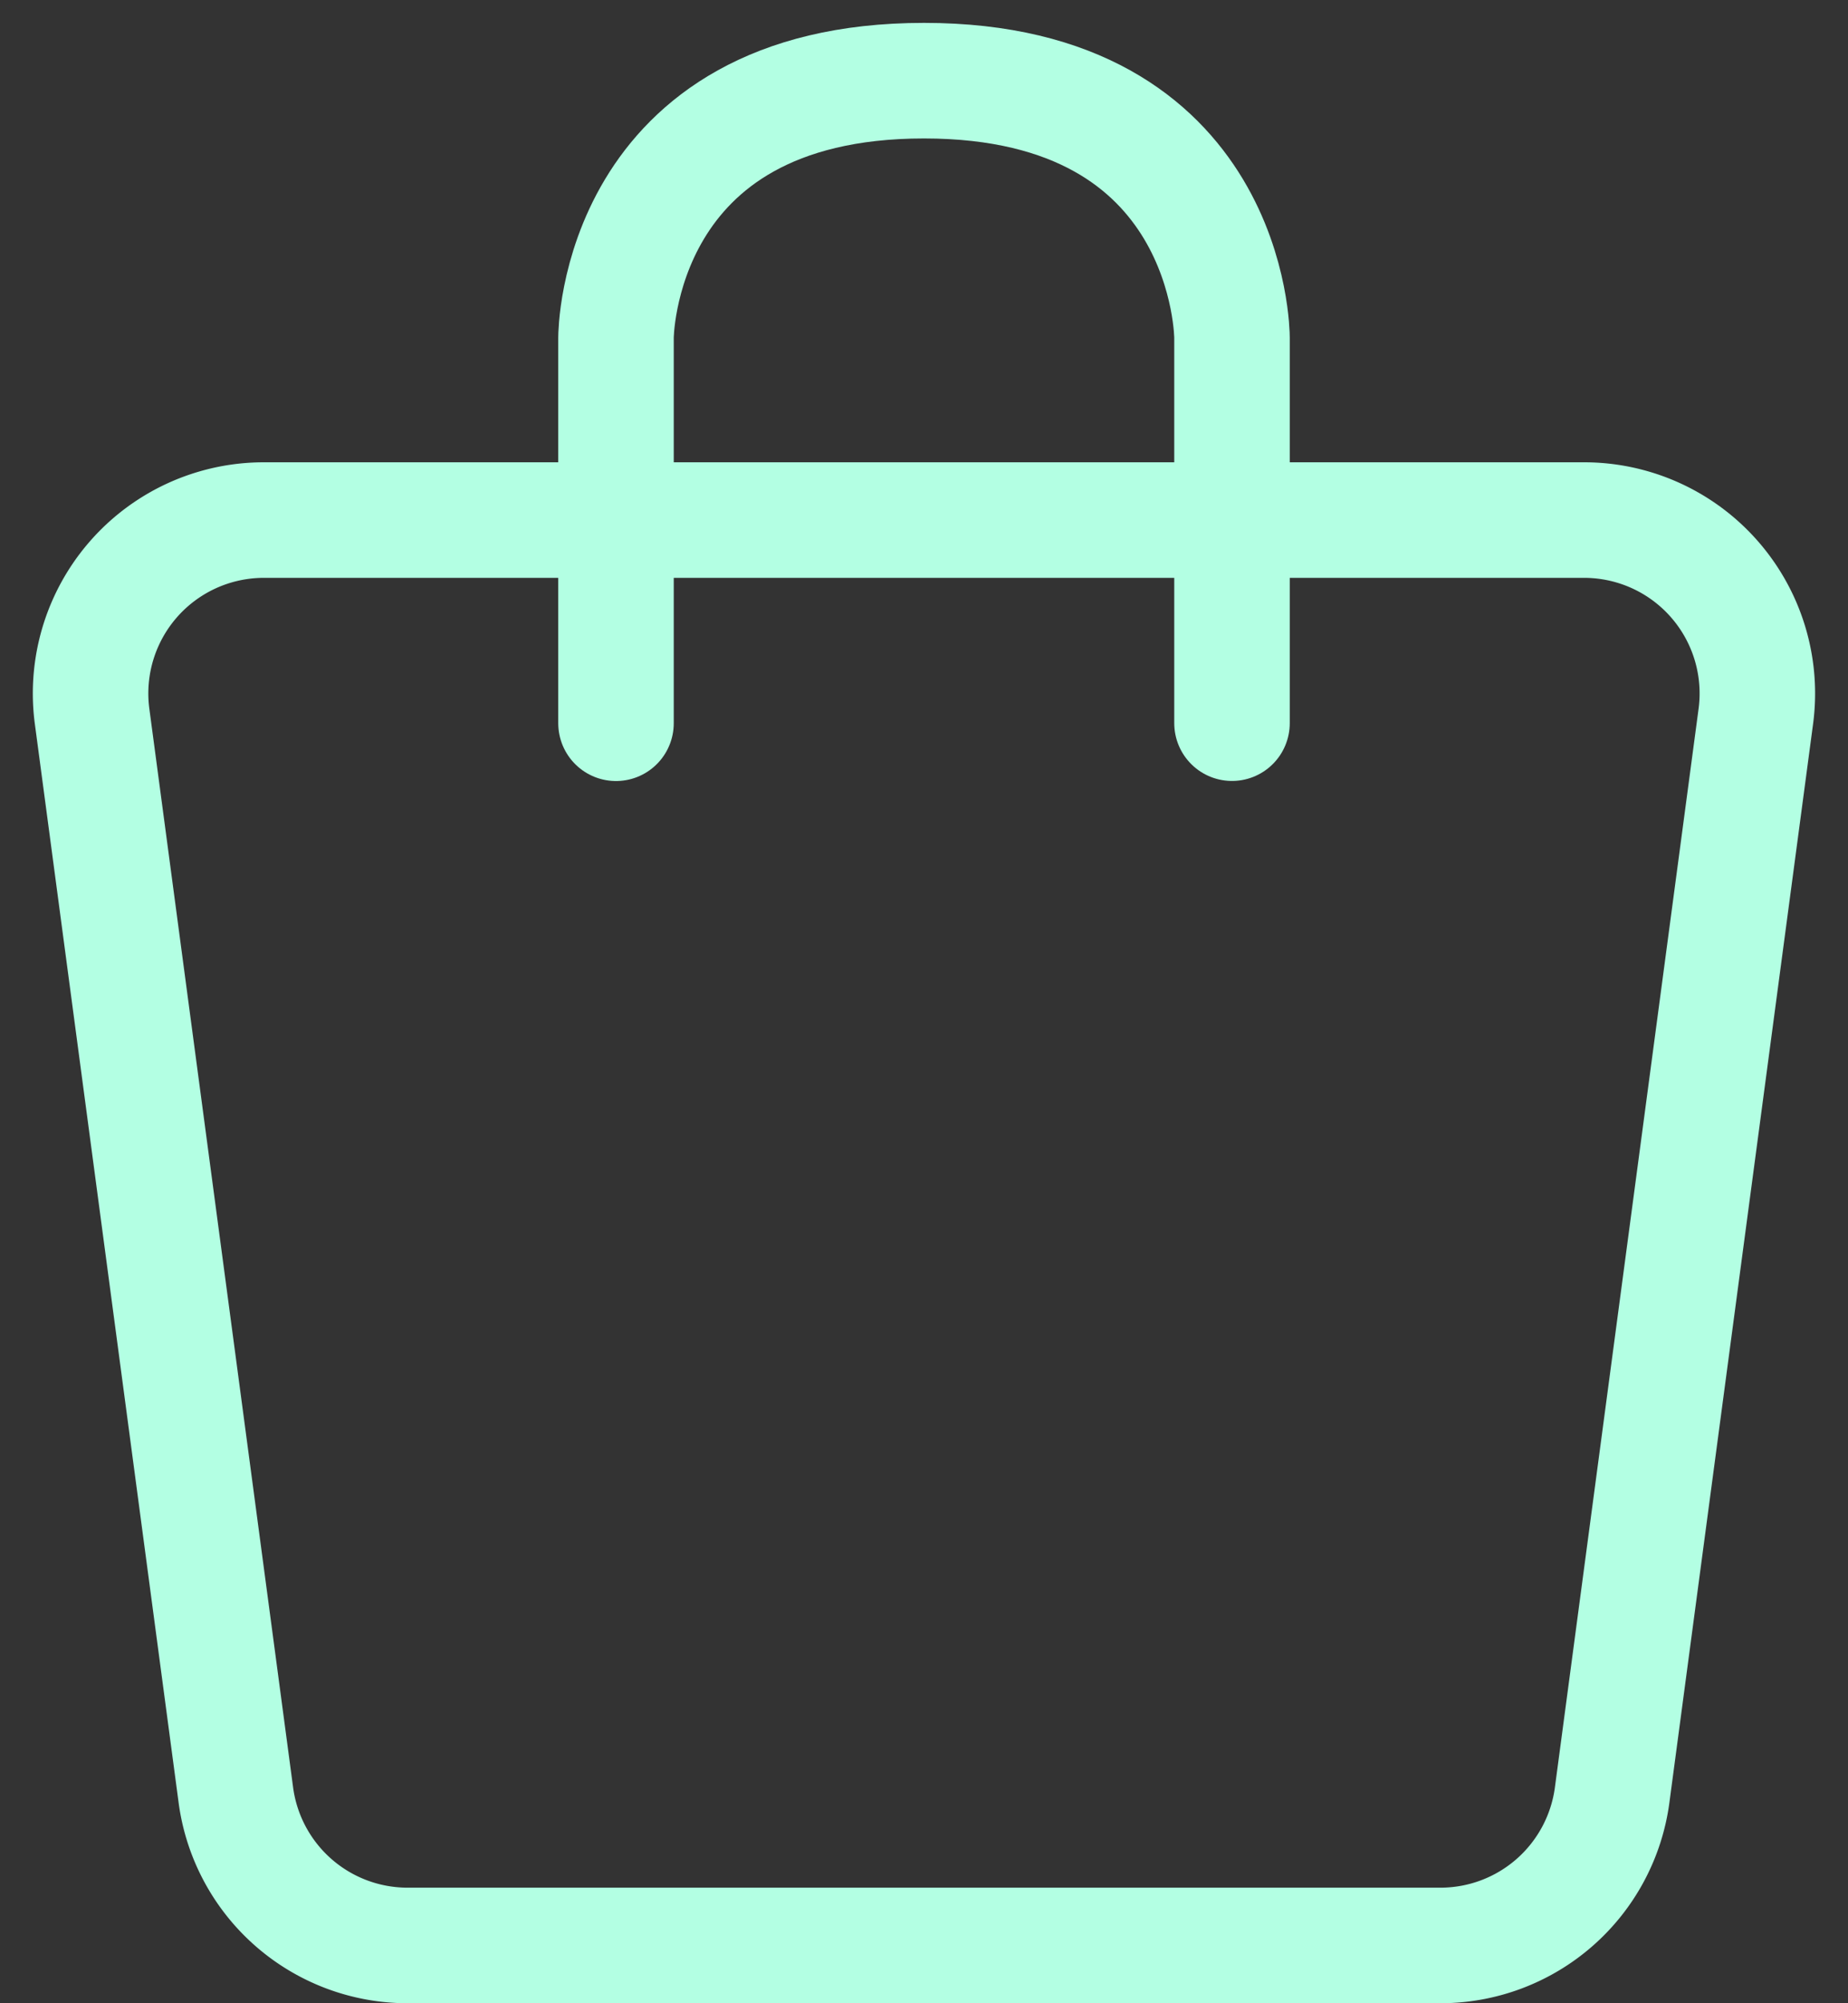<svg width="24" height="26" viewBox="0 0 24 26" fill="none" xmlns="http://www.w3.org/2000/svg" preserveAspectRatio="xMinYMin meet"><rect x="0" y="0" width="24" height="26" fill="#333333" stroke="none"/><g stroke="#B3FFE3" stroke-width="1.5"><path d="M1.196 9.297a2.25 2.25 0 0 1 2.23-2.547h17.147a2.25 2.25 0 0 1 2.23 2.547l-1.866 14a2.25 2.25 0 0 1-2.23 1.953H5.293a2.25 2.25 0 0 1-2.23-1.953l-1.867-14Z"/><path d="M8 9.387V4.38s0 0 0 0 0-3.333 4-3.333 4 3.333 4 3.333 0 0 0 0v5.006" stroke-linecap="round" stroke-linejoin="round"/></g></svg>